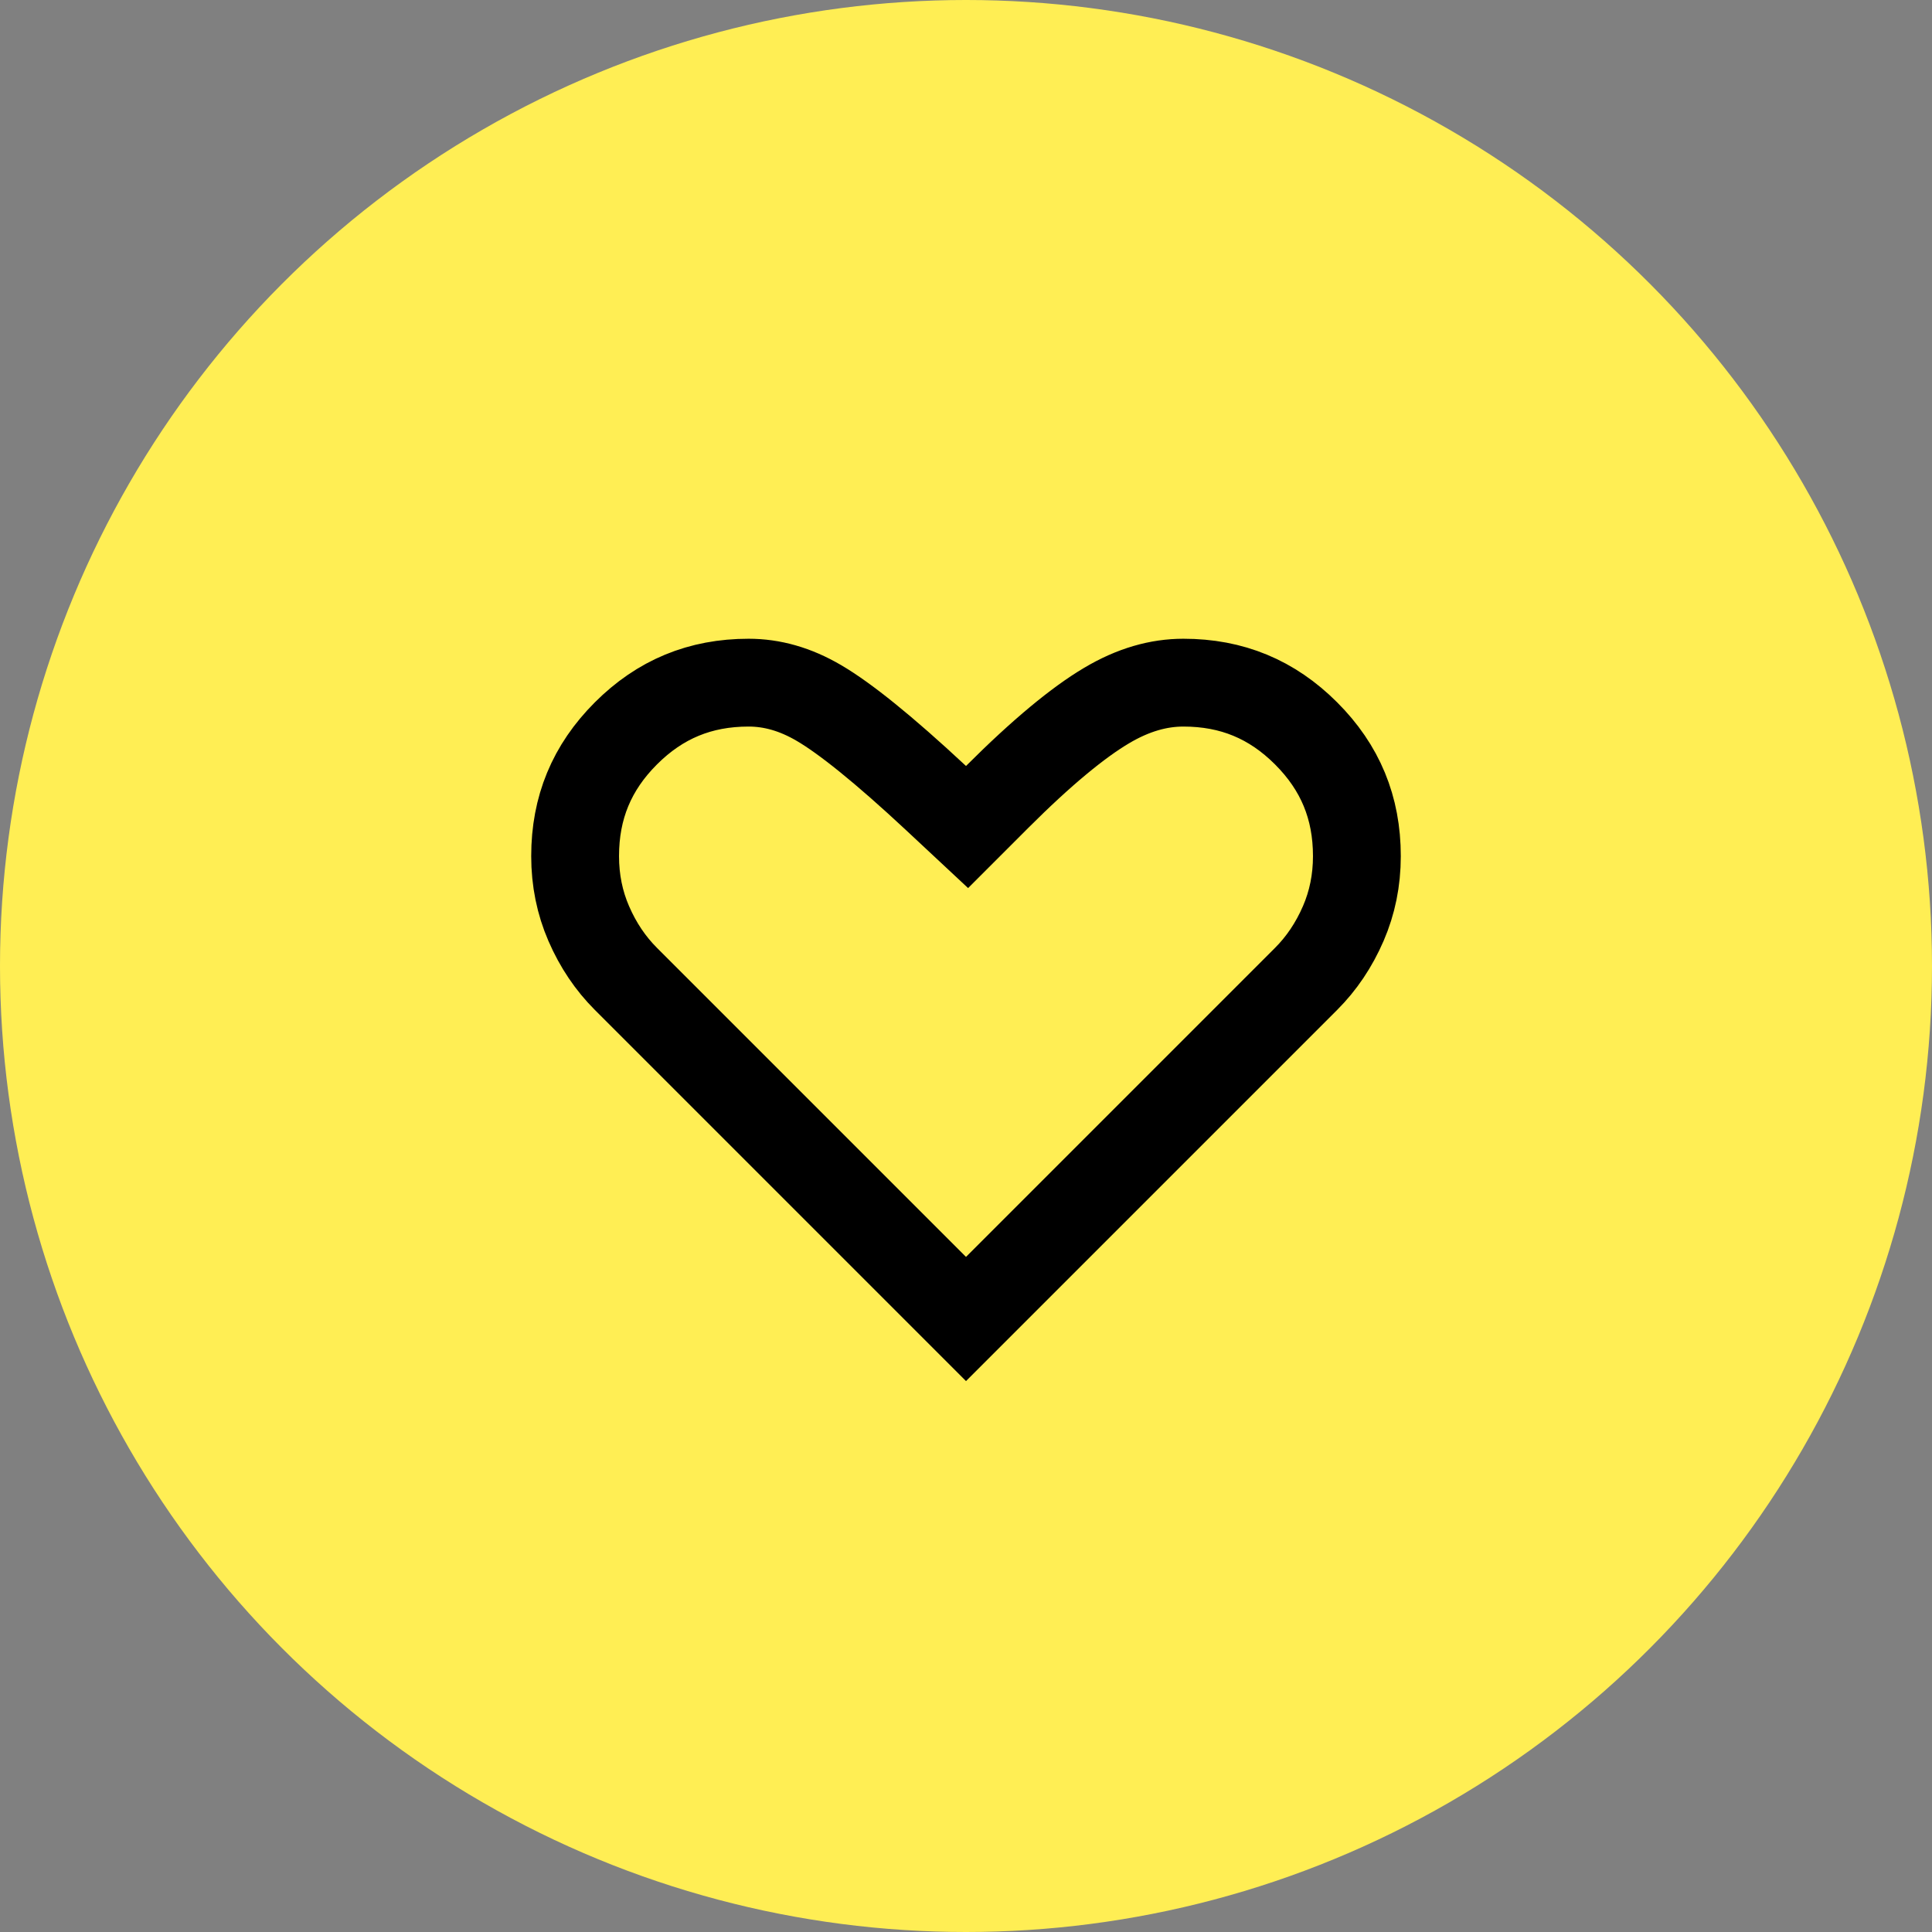 <?xml version="1.0" encoding="UTF-8"?> <svg xmlns="http://www.w3.org/2000/svg" width="44" height="44" viewBox="0 0 44 44" fill="none"><rect x="0" y="0" width="44" height="44" fill="#808080" stroke="none"/><circle cx="22" cy="22" r="22" transform="matrix(-1 0 0 1 44 0)" fill="#FFEE54"></circle><path d="M22 30.039L14.254 22.293C13.905 21.944 13.622 21.527 13.408 21.033C13.203 20.559 13.098 20.051 13.098 19.498C13.098 18.394 13.476 17.481 14.254 16.703C15.032 15.925 15.945 15.547 17.049 15.547C17.578 15.547 18.109 15.692 18.655 16.013C19.24 16.356 20.119 17.058 21.318 18.176L22.024 18.835L22.707 18.152C23.73 17.129 24.558 16.451 25.198 16.071C25.809 15.707 26.389 15.547 26.951 15.547C28.055 15.547 28.968 15.925 29.746 16.703C30.524 17.481 30.902 18.394 30.902 19.498C30.902 20.051 30.797 20.559 30.592 21.033C30.378 21.527 30.095 21.944 29.746 22.293L22 30.039Z" stroke="black" stroke-width="2"></path></svg> 